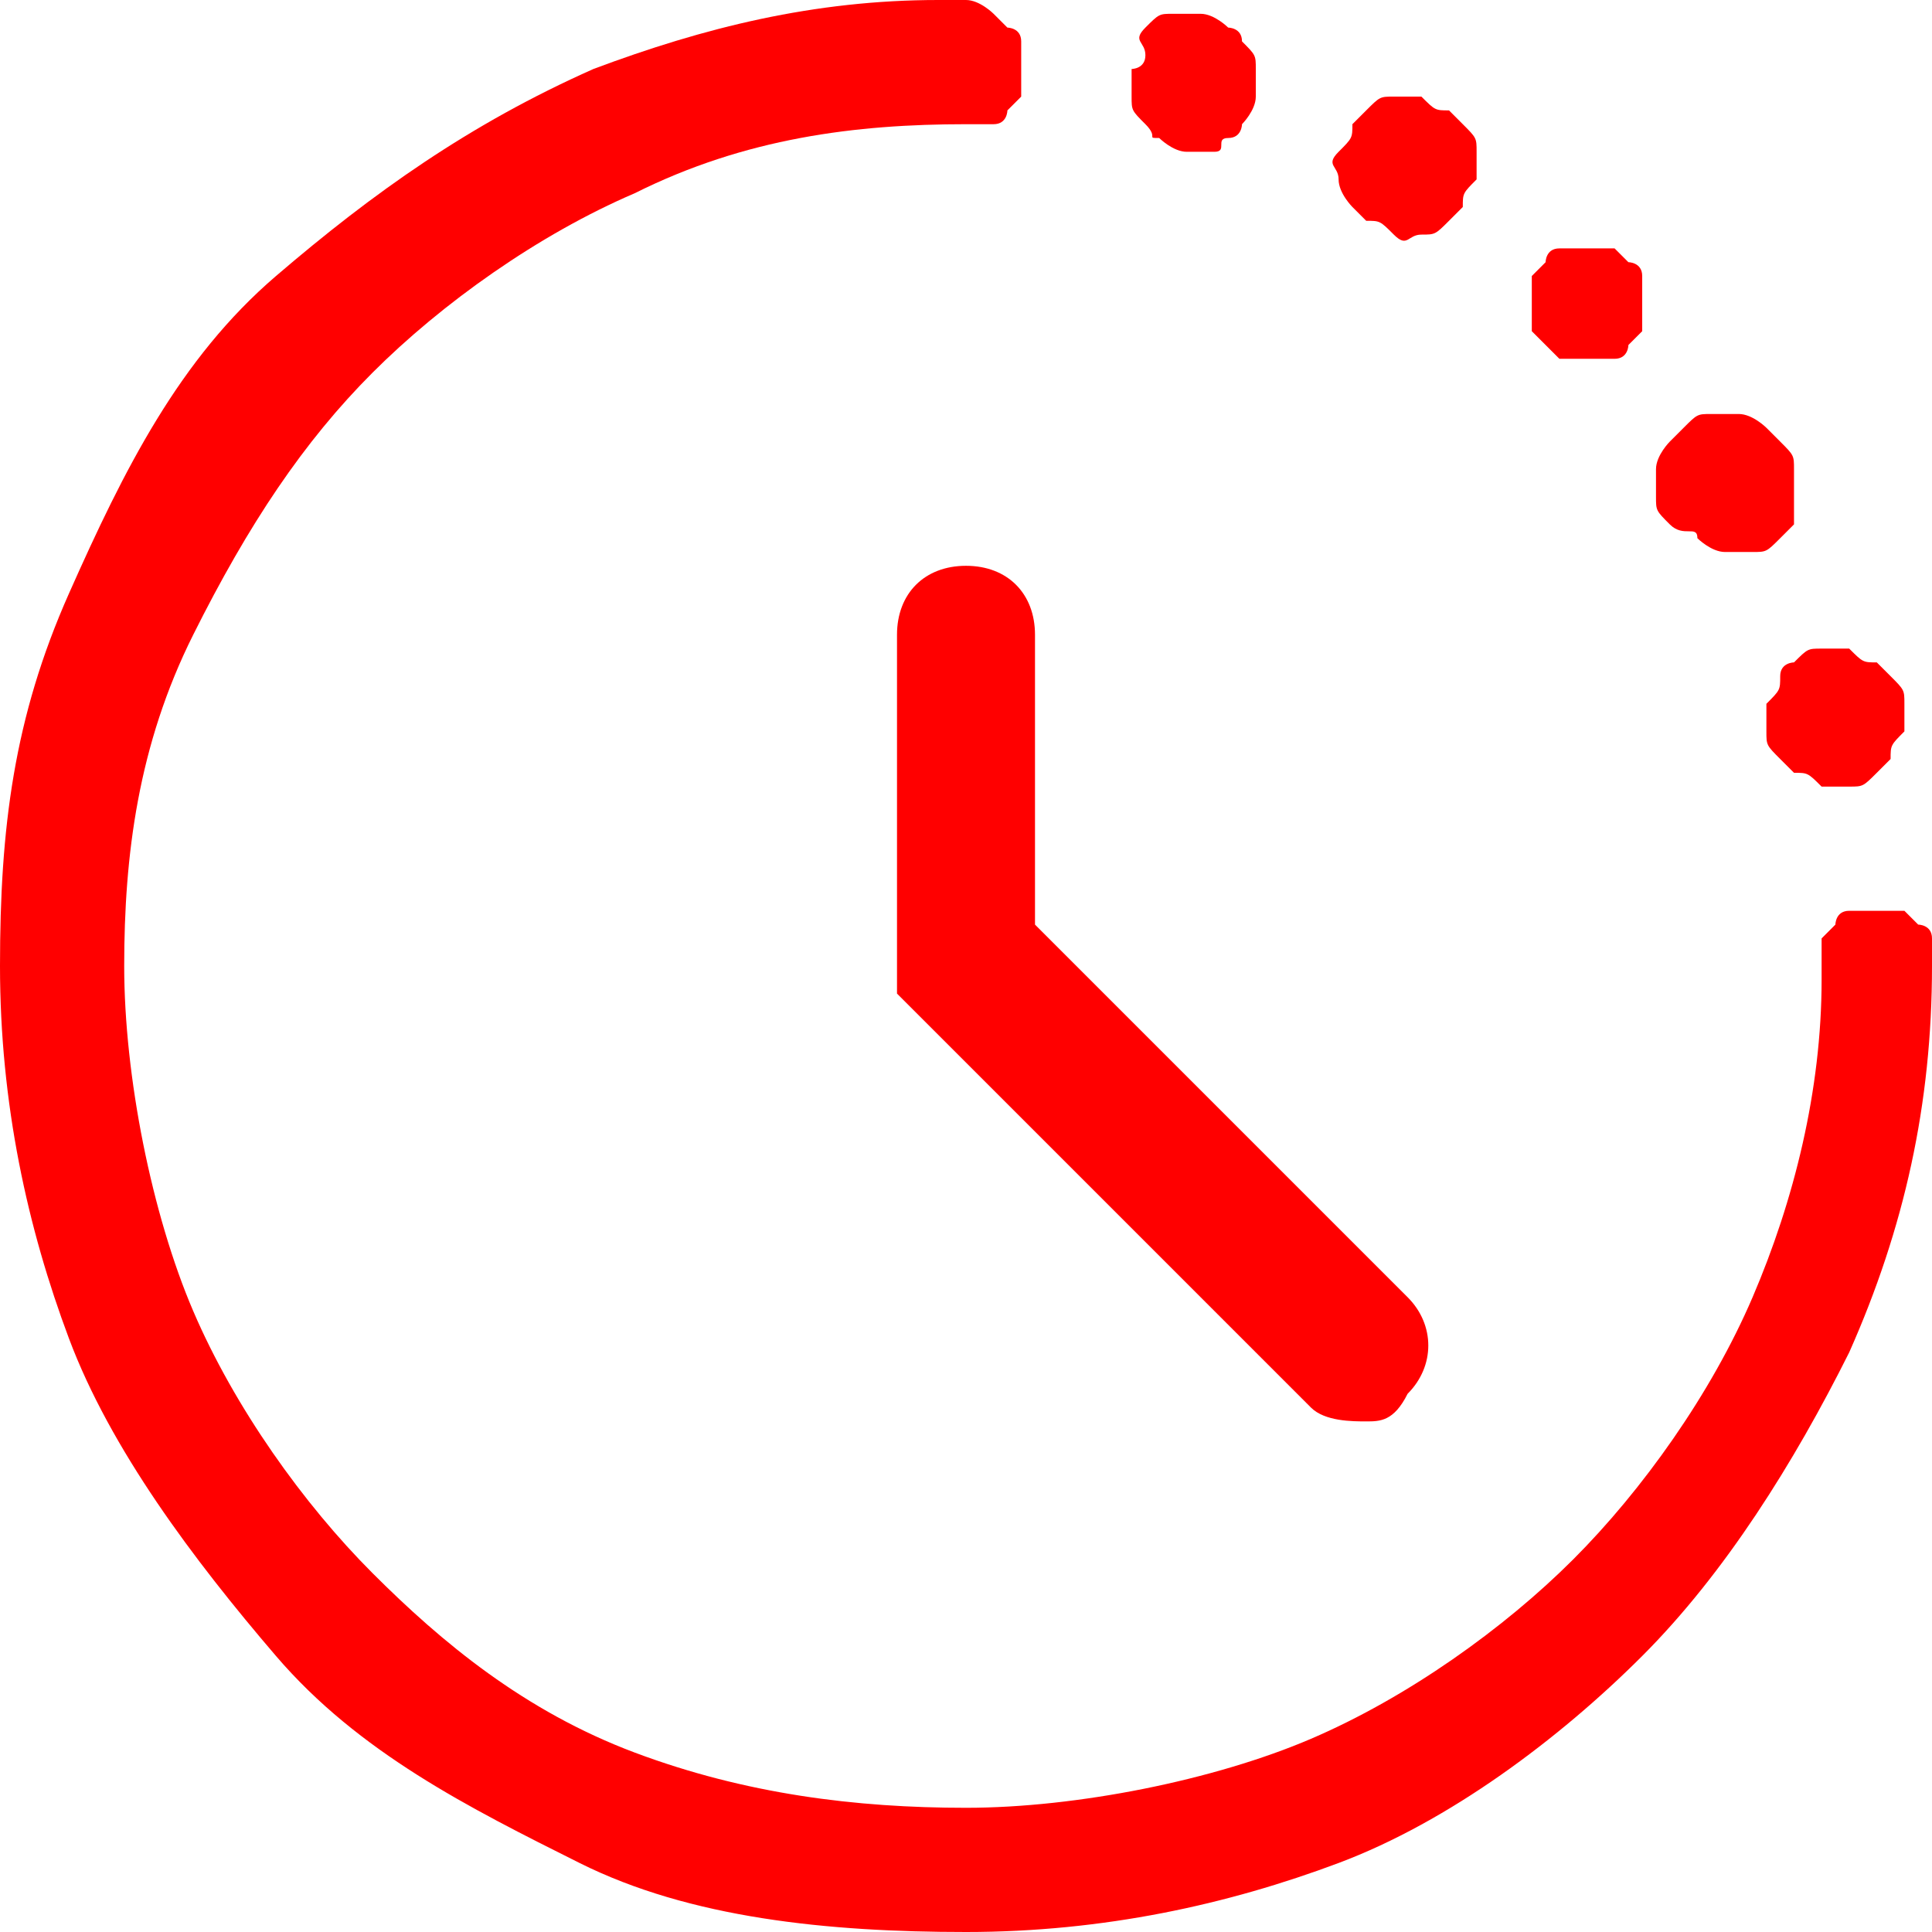 <?xml version="1.0" encoding="UTF-8"?>
<svg width="14px" height="14px" viewBox="0 0 14 14" version="1.1" xmlns="http://www.w3.org/2000/svg" xmlns:xlink="http://www.w3.org/1999/xlink">
    <title>reporte</title>
    <g id="Programme" stroke="none" stroke-width="1" fill="none" fill-rule="evenodd">
        <g id="01-programme-liste" transform="translate(-984, -1731)" fill="#ff0000">
            <g id="page-1" transform="translate(0, 840)">
                <g id="cinematek" transform="translate(965, 700)">
                    <g id="complet" transform="translate(0, 147)">
                        <g id="reporte" transform="translate(19, 44)">
                            <g id="Group">
                                <path d="M8.4,1 C8.4,1 8.5,1.1 8.6,1.1 C8.7,1.1 8.7,1.1 8.8,1.1 C8.9,1.1 8.8,1 8.9,1 C9,1 9,0.9 9,0.9 C9,0.9 9.1,0.8 9.1,0.7 C9.1,0.6 9.1,0.6 9.1,0.5 C9.1,0.4 9.1,0.4 9,0.3 C9,0.2 8.9,0.2 8.9,0.2 C8.9,0.2 8.8,0.1 8.7,0.1 C8.6,0.1 8.6,0.1 8.5,0.1 C8.4,0.1 8.4,0.1 8.3,0.2 C8.2,0.3 8.3,0.3 8.3,0.4 C8.3,0.5 8.2,0.5 8.2,0.5 C8.2,0.6 8.2,0.6 8.2,0.7 C8.2,0.8 8.2,0.8 8.3,0.9 C8.4,1 8.3,1 8.4,1 Z" id="Path"></path>
                                <path d="M9.8,1.5 C9.8,1.5 9.9,1.6 9.9,1.6 C10,1.6 10,1.6 10.1,1.7 C10.2,1.8 10.2,1.7 10.3,1.7 C10.4,1.7 10.4,1.7 10.5,1.6 C10.5,1.6 10.6,1.5 10.6,1.5 C10.6,1.4 10.6,1.4 10.7,1.3 C10.7,1.2 10.7,1.2 10.7,1.1 C10.7,1 10.7,1 10.6,0.9 C10.6,0.9 10.5,0.8 10.5,0.8 C10.4,0.8 10.4,0.8 10.3,0.7 C10.2,0.7 10.2,0.7 10.1,0.7 C10,0.7 10,0.7 9.9,0.8 C9.9,0.8 9.8,0.9 9.8,0.9 C9.8,1 9.8,1 9.7,1.1 C9.6,1.2 9.7,1.2 9.7,1.3 C9.7,1.4 9.8,1.5 9.8,1.5 Z" id="Path"></path>
                                <path d="M11.2,2.5 C11.2,2.5 11.3,2.6 11.3,2.6 C11.4,2.6 11.4,2.6 11.5,2.6 C11.6,2.6 11.6,2.6 11.7,2.6 C11.8,2.6 11.8,2.5 11.8,2.5 C11.8,2.5 11.9,2.4 11.9,2.4 C11.9,2.3 11.9,2.3 11.9,2.2 C11.9,2.1 11.9,2.1 11.9,2 C11.9,1.9 11.8,1.9 11.8,1.9 C11.8,1.9 11.7,1.8 11.7,1.8 C11.7,1.8 11.6,1.8 11.5,1.8 C11.4,1.8 11.4,1.8 11.3,1.8 C11.2,1.8 11.2,1.9 11.2,1.9 C11.2,1.9 11.1,2 11.1,2 C11.1,2.1 11.1,2.1 11.1,2.2 C11.1,2.3 11.1,2.3 11.1,2.4 C11.1,2.4 11.2,2.5 11.2,2.5 Z" id="Path"></path>
                                <path d="M12.3,3.9 C12.3,3.9 12.4,4 12.5,4 C12.6,4 12.6,4 12.7,4 C12.8,4 12.8,4 12.9,3.9 C12.9,3.9 13,3.8 13,3.8 C13,3.8 13,3.7 13,3.6 C13,3.5 13,3.5 13,3.4 C13,3.3 13,3.3 12.9,3.2 C12.8,3.1 12.8,3.1 12.8,3.1 C12.8,3.1 12.7,3 12.6,3 C12.5,3 12.5,3 12.4,3 C12.3,3 12.3,3 12.2,3.1 C12.2,3.1 12.1,3.2 12.1,3.2 C12.1,3.2 12,3.3 12,3.4 C12,3.5 12,3.5 12,3.6 C12,3.7 12,3.7 12.1,3.8 C12.2,3.9 12.3,3.8 12.3,3.9 Z" id="Path"></path>
                                <path d="M12.9,4.9 C12.9,5 12.9,5 12.8,5.1 C12.8,5.2 12.8,5.2 12.8,5.3 C12.8,5.4 12.8,5.4 12.9,5.5 C12.9,5.5 13,5.6 13,5.6 C13.1,5.6 13.1,5.6 13.2,5.7 C13.3,5.7 13.3,5.7 13.4,5.7 C13.5,5.7 13.5,5.7 13.6,5.6 C13.6,5.6 13.7,5.5 13.7,5.5 C13.7,5.4 13.7,5.4 13.8,5.3 C13.8,5.2 13.8,5.2 13.8,5.1 C13.8,5 13.8,5 13.7,4.9 C13.7,4.9 13.6,4.8 13.6,4.8 C13.5,4.8 13.5,4.8 13.4,4.7 C13.3,4.7 13.3,4.7 13.2,4.7 C13.1,4.7 13.1,4.7 13,4.8 C13,4.8 12.9,4.8 12.9,4.9 Z" id="Path"></path>
                                <path d="M14,7 C14,6.9 14,6.9 14,6.8 C14,6.7 13.9,6.7 13.9,6.7 C13.9,6.7 13.8,6.6 13.8,6.6 C13.7,6.6 13.7,6.6 13.6,6.6 C13.5,6.6 13.5,6.6 13.4,6.6 C13.3,6.6 13.3,6.7 13.3,6.7 C13.3,6.7 13.2,6.8 13.2,6.8 C13.2,6.8 13.2,6.9 13.2,7 C13.2,7 13.2,7.1 13.2,7.1 C13.2,7.9 13,8.7 12.7,9.4 C12.4,10.1 11.9,10.8 11.4,11.3 C10.9,11.8 10.2,12.3 9.5,12.6 C8.8,12.9 7.8,13.1 7,13.1 C6.2,13.1 5.4,13 4.6,12.7 C3.8,12.4 3.2,11.9 2.7,11.4 C2.2,10.9 1.7,10.2 1.4,9.5 C1.1,8.8 0.9,7.8 0.9,7 C0.9,6.2 1,5.4 1.4,4.6 C1.8,3.8 2.2,3.2 2.7,2.7 C3.2,2.2 3.9,1.7 4.6,1.4 C5.4,1 6.2,0.9 7,0.9 C7,0.9 7,0.9 7,0.9 C7.1,0.9 7.1,0.9 7.2,0.9 C7.3,0.9 7.3,0.8 7.3,0.8 C7.3,0.8 7.4,0.7 7.4,0.7 C7.4,0.6 7.4,0.6 7.4,0.5 C7.4,0.4 7.4,0.4 7.4,0.3 C7.4,0.2 7.3,0.2 7.3,0.2 C7.3,0.2 7.2,0.1 7.2,0.1 C7.2,0.1 7.1,0 7,0 C6.9,0 6.9,0 6.8,0 L6.8,0 C5.9,0 5.1,0.2 4.3,0.5 C3.4,0.9 2.7,1.4 2,2 C1.3,2.6 0.9,3.4 0.5,4.3 C0.1,5.2 0,6 0,7 C0,8 0.2,8.9 0.5,9.7 C0.8,10.5 1.4,11.3 2,12 C2.6,12.7 3.4,13.1 4.2,13.5 C5,13.9 6,14 7,14 C8,14 8.9,13.8 9.7,13.5 C10.5,13.2 11.3,12.6 11.9,12 C12.5,11.4 13,10.6 13.4,9.8 C13.8,8.9 14,8 14,7 C14,7 14,7 14,7 Z" id="Path"></path>
                            </g>
                            <path d="M9.9,10.3 C9.8,10.3 9.6,10.3 9.5,10.2 L6.5,7.2 L6.5,4.6 C6.5,4.3 6.7,4.1 7,4.1 C7.3,4.1 7.5,4.3 7.5,4.6 L7.5,6.7 L10.2,9.4 C10.4,9.6 10.4,9.9 10.2,10.1 C10.1,10.3 10,10.3 9.9,10.3 Z" id="Path" fill-rule="nonzero"></path>
                        </g>
                    </g>
                </g>
            </g>
        </g>
    </g>
</svg>
